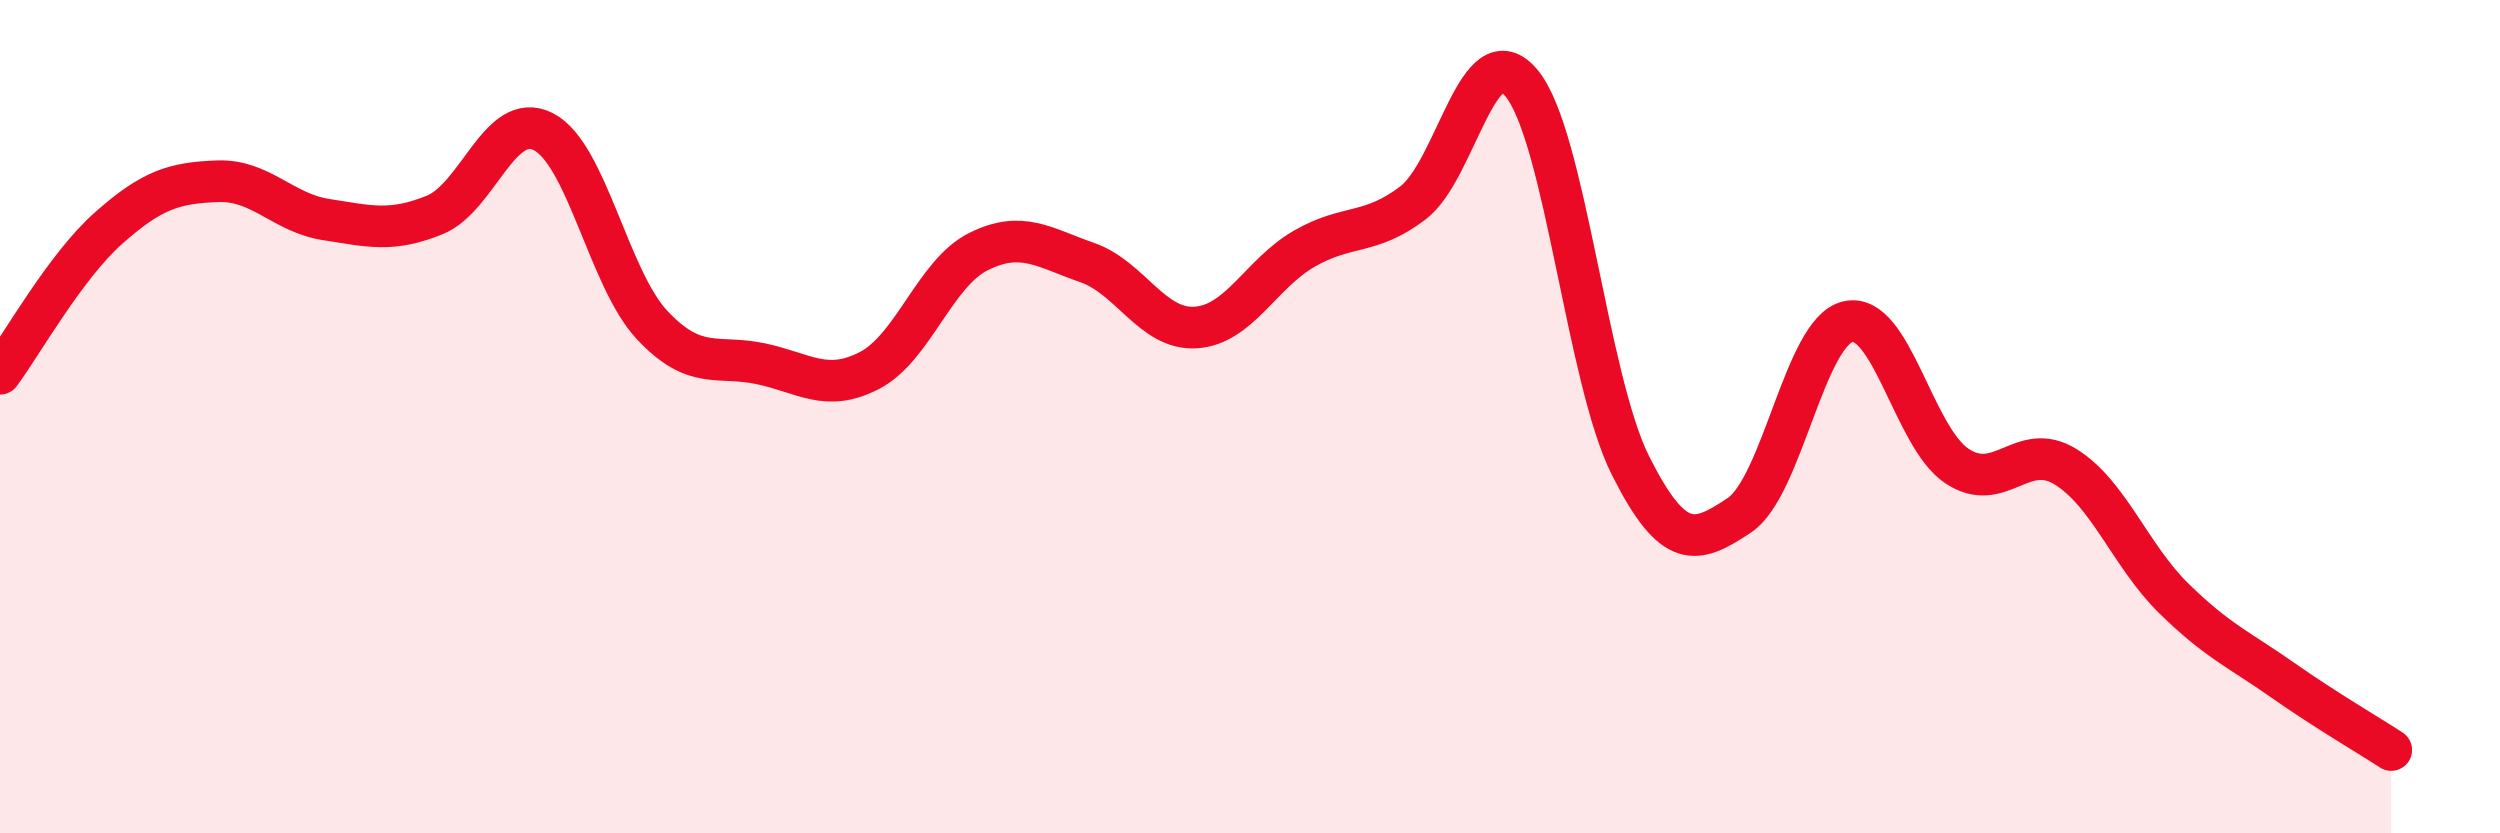 
    <svg width="60" height="20" viewBox="0 0 60 20" xmlns="http://www.w3.org/2000/svg">
      <path
        d="M 0,8.97 C 0.52,8.27 1.57,6.39 2.61,5.47 C 3.65,4.55 4.18,4.39 5.22,4.35 C 6.26,4.31 6.79,5.11 7.83,5.27 C 8.87,5.43 9.39,5.58 10.43,5.16 C 11.47,4.74 12,2.63 13.04,3.16 C 14.08,3.69 14.61,6.69 15.65,7.8 C 16.69,8.91 17.22,8.51 18.26,8.73 C 19.3,8.95 19.83,9.43 20.87,8.89 C 21.91,8.35 22.44,6.56 23.48,6.04 C 24.52,5.52 25.05,5.94 26.09,6.3 C 27.13,6.66 27.66,7.93 28.7,7.86 C 29.74,7.79 30.26,6.57 31.3,5.97 C 32.34,5.37 32.87,5.66 33.91,4.87 C 34.95,4.08 35.48,0.74 36.52,2 C 37.56,3.26 38.09,9.1 39.13,11.17 C 40.17,13.24 40.7,13.06 41.74,12.37 C 42.78,11.68 43.31,7.96 44.35,7.72 C 45.39,7.48 45.92,10.48 46.96,11.18 C 48,11.88 48.53,10.56 49.57,11.2 C 50.61,11.84 51.13,13.34 52.17,14.36 C 53.21,15.38 53.74,15.59 54.78,16.32 C 55.82,17.05 56.87,17.66 57.39,18L57.39 20L0 20Z"
        fill="#EB0A25"
        opacity="0.1"
        stroke-linecap="round"
        stroke-linejoin="round"
      />
      <path
        d="M 0,8.97 C 0.52,8.27 1.57,6.39 2.61,5.47 C 3.65,4.55 4.18,4.39 5.22,4.35 C 6.26,4.31 6.79,5.11 7.83,5.27 C 8.87,5.43 9.39,5.58 10.43,5.16 C 11.47,4.74 12,2.63 13.04,3.16 C 14.08,3.69 14.61,6.69 15.65,7.8 C 16.69,8.91 17.22,8.51 18.26,8.73 C 19.3,8.95 19.83,9.43 20.87,8.89 C 21.91,8.35 22.44,6.56 23.48,6.04 C 24.52,5.52 25.05,5.94 26.09,6.3 C 27.13,6.66 27.66,7.93 28.7,7.86 C 29.74,7.79 30.26,6.57 31.3,5.97 C 32.34,5.37 32.87,5.66 33.91,4.87 C 34.95,4.08 35.48,0.74 36.52,2 C 37.56,3.26 38.09,9.1 39.13,11.17 C 40.17,13.24 40.7,13.06 41.74,12.37 C 42.78,11.68 43.31,7.96 44.35,7.72 C 45.39,7.48 45.92,10.48 46.96,11.18 C 48,11.88 48.53,10.56 49.57,11.2 C 50.61,11.84 51.13,13.34 52.17,14.36 C 53.21,15.38 53.74,15.59 54.78,16.32 C 55.82,17.05 56.87,17.66 57.39,18"
        stroke="#EB0A25"
        stroke-width="1"
        fill="none"
        stroke-linecap="round"
        stroke-linejoin="round"
      />
    </svg>
  
